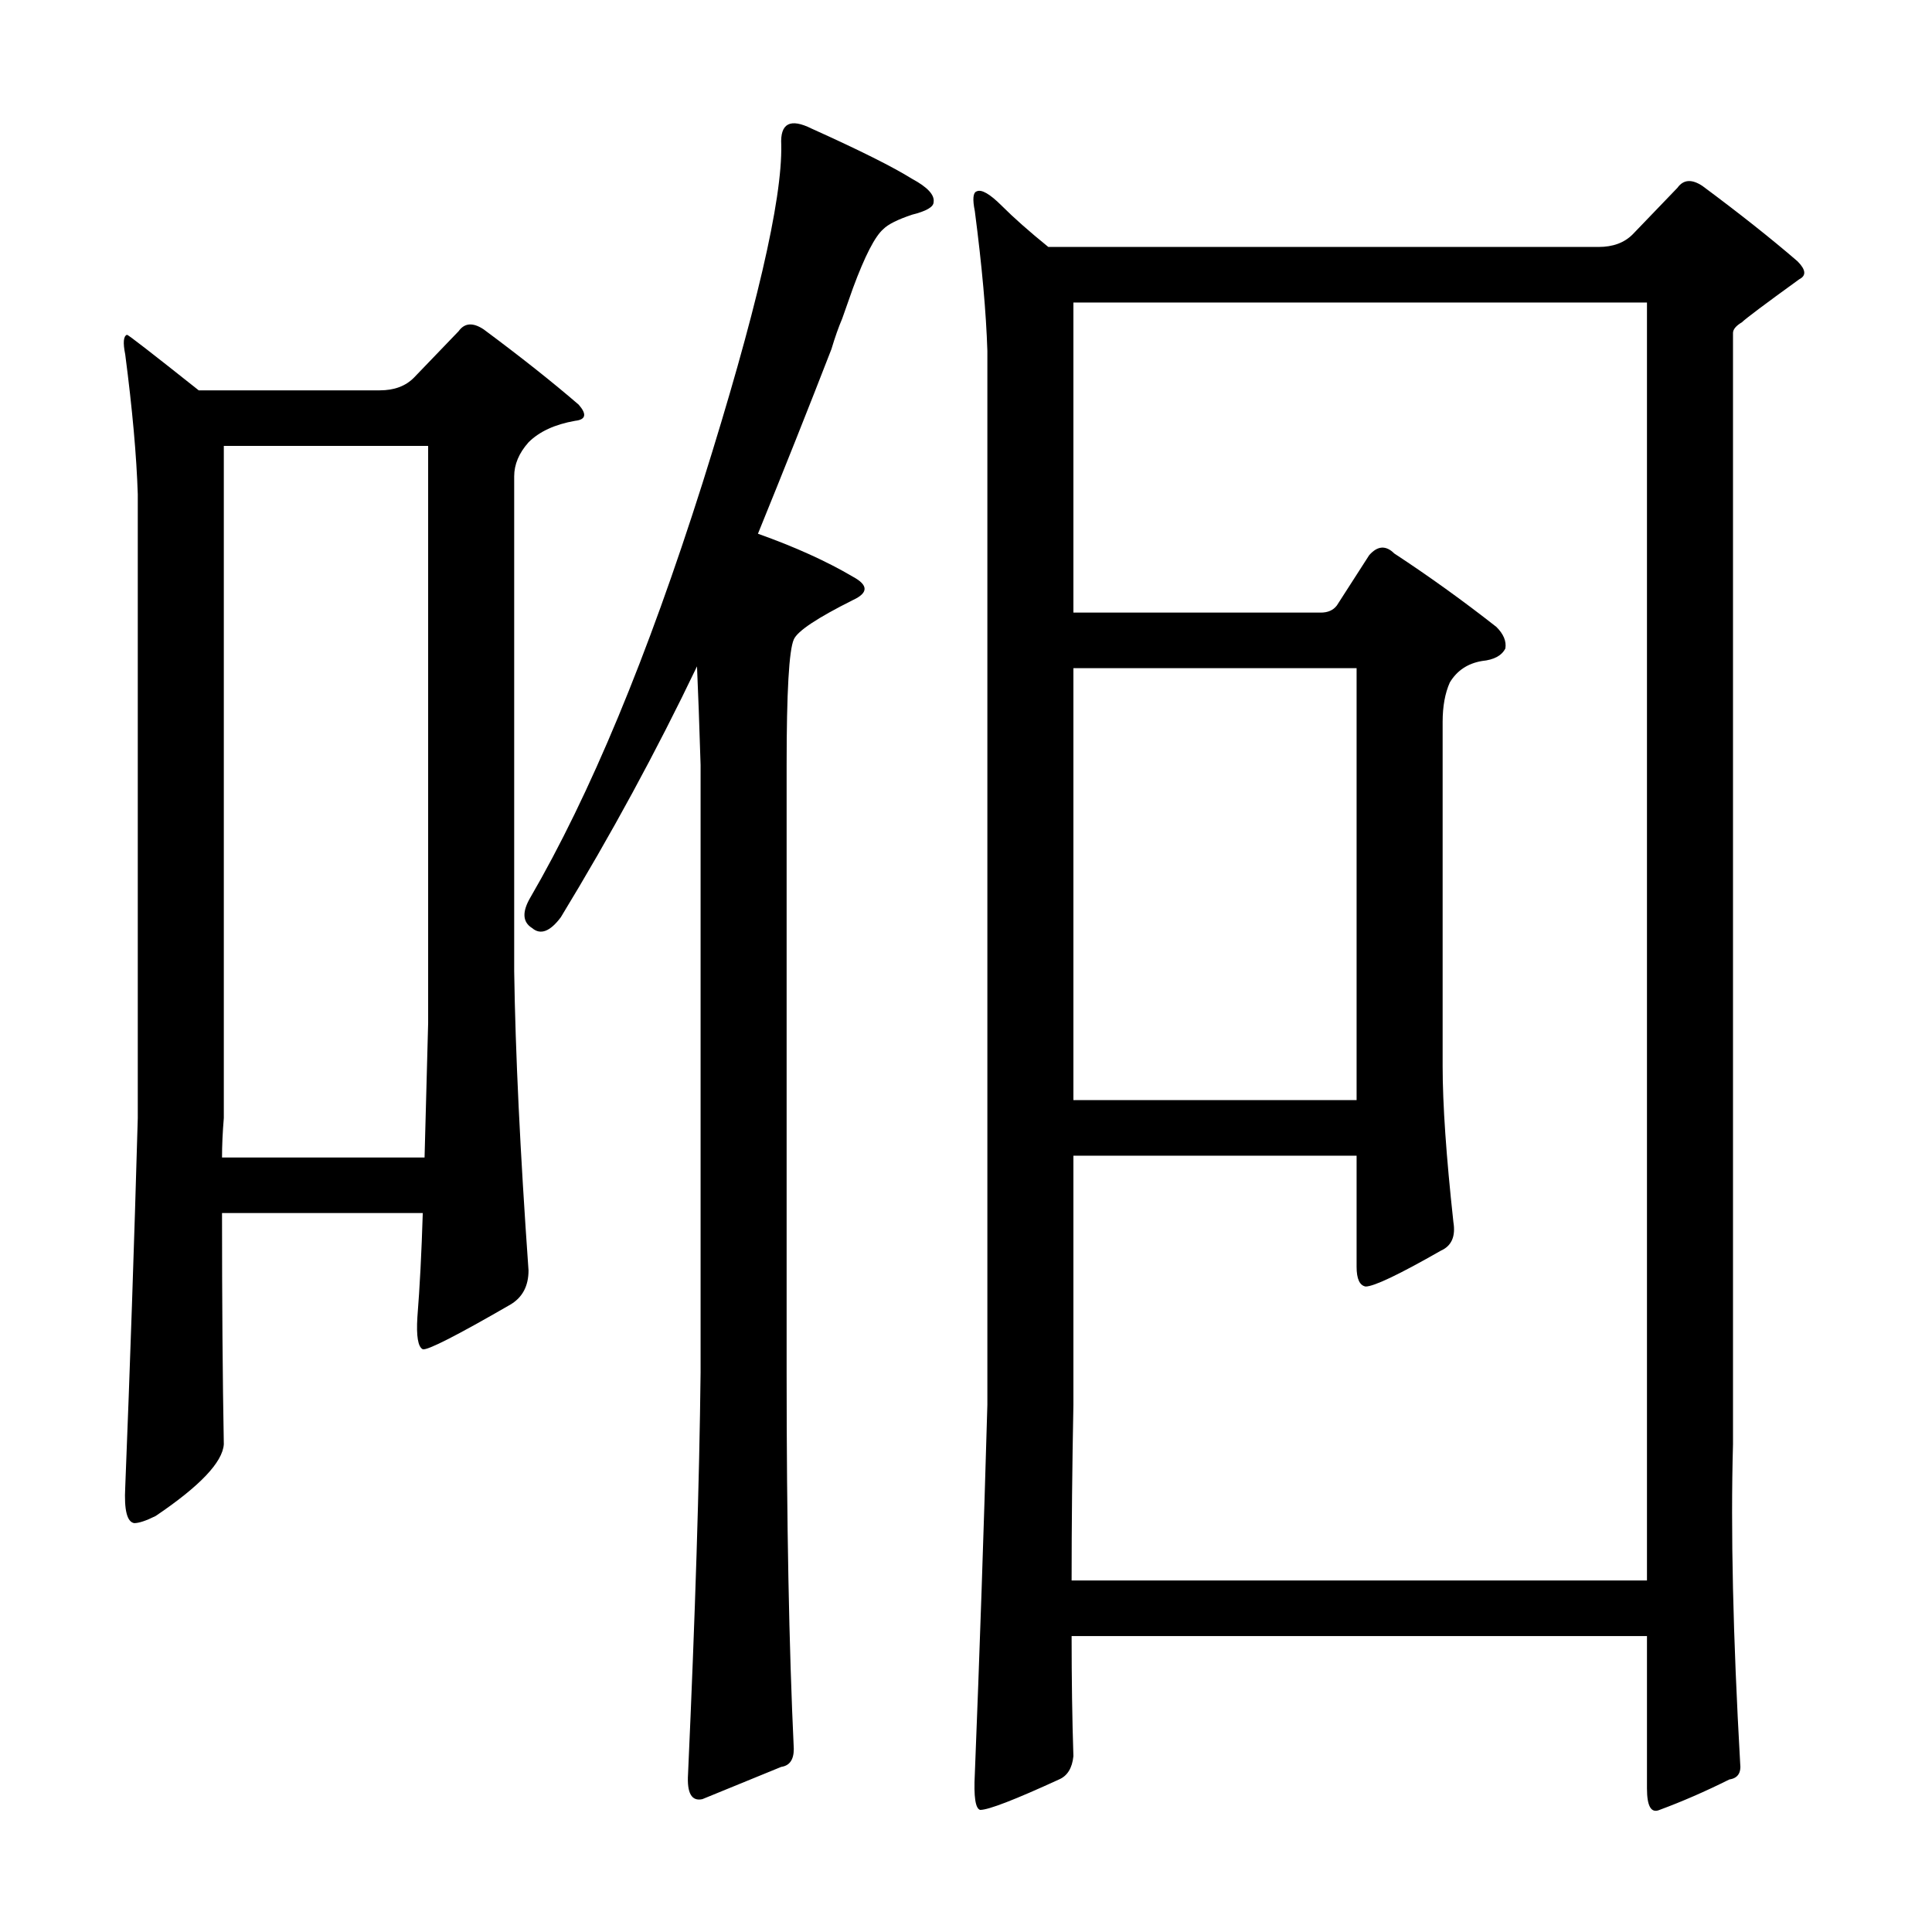 <?xml version="1.0" encoding="utf-8"?>
<!-- Generator: Adobe Illustrator 16.0.0, SVG Export Plug-In . SVG Version: 6.00 Build 0)  -->
<!DOCTYPE svg PUBLIC "-//W3C//DTD SVG 1.1//EN" "http://www.w3.org/Graphics/SVG/1.1/DTD/svg11.dtd">
<svg version="1.1" id="图层_1" xmlns="http://www.w3.org/2000/svg" xmlns:xlink="http://www.w3.org/1999/xlink" x="0px" y="0px"
	 width="1000px" height="1000px" viewBox="0 0 1000 1000" enable-background="new 0 0 1000 1000" xml:space="preserve">
<path d="M114.918,627.871c0,45.778,0.304,85.671,0.928,119.678c-0.624,9.277-12.379,21.657-35.254,37.109
	c-4.958,2.479-8.668,3.711-11.133,3.711c-3.711-0.608-5.262-6.799-4.639-18.555c2.464-61.839,4.639-125.549,6.494-191.113V255.85
	c-0.624-19.787-2.783-43.908-6.494-72.363c-1.247-6.175-0.928-9.582,0.928-10.205c0.609,0,12.988,9.597,37.109,28.76h93.701
	c7.422,0,13.292-2.16,17.627-6.494l23.193-24.121c3.087-4.319,7.422-4.639,12.988-0.928c19.164,14.235,35.558,27.224,49.17,38.965
	c4.32,4.958,3.711,7.741-1.855,8.35c-10.524,1.855-18.555,5.566-24.121,11.133c-4.958,5.566-7.422,11.452-7.422,17.627v256.055
	c0.609,42.067,3.087,93.701,7.422,154.932c0,8.045-3.102,13.916-9.277,17.627c-27.832,16.091-42.995,23.816-45.459,23.193
	c-2.479-1.232-3.407-6.799-2.783-16.699c1.232-15.452,2.16-33.398,2.783-53.809H114.918z M114.918,599.111h104.834
	c0.609-21.643,1.232-44.836,1.855-69.58v-298.73H115.846v347.9C115.222,586.123,114.918,592.937,114.918,599.111z M435.914,164.932
	c-1.855,4.334-3.711,9.597-5.566,15.771c-11.756,30.311-24.44,62.158-38.037,95.557c19.164,6.813,35.558,14.235,49.17,22.266
	c8.031,4.334,8.031,8.35,0,12.061c-18.555,9.277-28.76,16.091-30.615,20.41c-2.479,5.566-3.711,27.224-3.711,64.941v314.502
	c0,77.321,1.232,142.248,3.711,194.824c0,5.566-2.174,8.654-6.494,9.277l-40.82,16.699c-5.566,1.232-8.045-3.103-7.422-12.988
	c3.711-82.264,5.871-151.525,6.494-207.813V395.938c-0.624-20.41-1.247-37.414-1.855-51.025
	c-21.034,43.923-44.531,87.207-70.508,129.883c-5.566,7.422-10.524,9.277-14.844,5.566c-4.958-3.088-5.262-8.35-0.928-15.771
	c30.919-53.186,60.607-124.621,89.063-214.307c27.832-88.439,41.429-146.887,40.82-175.342c-0.624-11.133,4.639-13.916,15.771-8.35
	c24.73,11.133,42.052,19.802,51.953,25.977c8.031,4.334,11.742,8.35,11.133,12.061c0,2.479-3.711,4.639-11.133,6.494
	c-7.422,2.479-12.379,4.958-14.844,7.422c-4.334,3.711-9.596,13.916-15.771,30.615L435.914,164.932z M900.709,912.686
	c0.609,4.943-1.247,7.727-5.566,8.35c-12.379,6.175-24.44,11.438-36.182,15.771c-4.334,1.855-6.494-1.855-6.494-11.133v-78.857
	H554.664c0,22.266,0.305,42.98,0.928,62.158c-0.623,6.175-3.102,10.205-7.422,12.061c-22.889,10.51-36.5,15.771-40.82,15.771
	c-2.479-0.623-3.407-6.813-2.783-18.555c2.464-61.854,4.639-125.549,6.494-191.113V181.631c-0.624-19.787-2.783-43.908-6.494-72.363
	c-1.247-6.175-0.928-9.582,0.928-10.205c2.464-1.232,6.798,1.247,12.988,7.422c6.175,6.189,14.22,13.308,24.121,21.338h284.814
	c7.422,0,13.293-2.16,17.627-6.494l23.193-24.121c3.088-4.319,7.422-4.639,12.988-0.928c19.164,14.235,35.559,27.224,49.17,38.965
	c4.32,4.334,4.639,7.422,0.928,9.277c-17.946,12.988-27.832,20.41-29.688,22.266c-3.102,1.855-4.639,3.711-4.639,5.566v575.195
	C895.751,792.08,896.998,847.121,900.709,912.686z M555.592,598.184v128.955c-0.623,32.166-0.928,62.478-0.928,90.918h297.803
	V156.582H555.592V317.08h128.027c3.711,0,6.494-1.232,8.35-3.711l16.699-25.977c4.32-4.943,8.654-5.247,12.988-0.928
	c17.932,11.756,35.559,24.44,52.881,38.037c3.711,3.711,5.248,7.422,4.639,11.133c-1.855,3.711-5.885,5.886-12.061,6.494
	c-7.422,1.247-12.988,4.958-16.699,11.133c-2.479,5.566-3.711,12.38-3.711,20.41v178.125c0,19.802,1.855,46.706,5.566,80.713
	c1.232,7.422-0.928,12.38-6.494,14.844c-21.657,12.38-34.645,18.555-38.965,18.555c-3.102-0.608-4.639-4.016-4.639-10.205v-57.52
	H555.592z M555.592,345.84v223.584h146.582V345.84H555.592z"/>
</svg>
